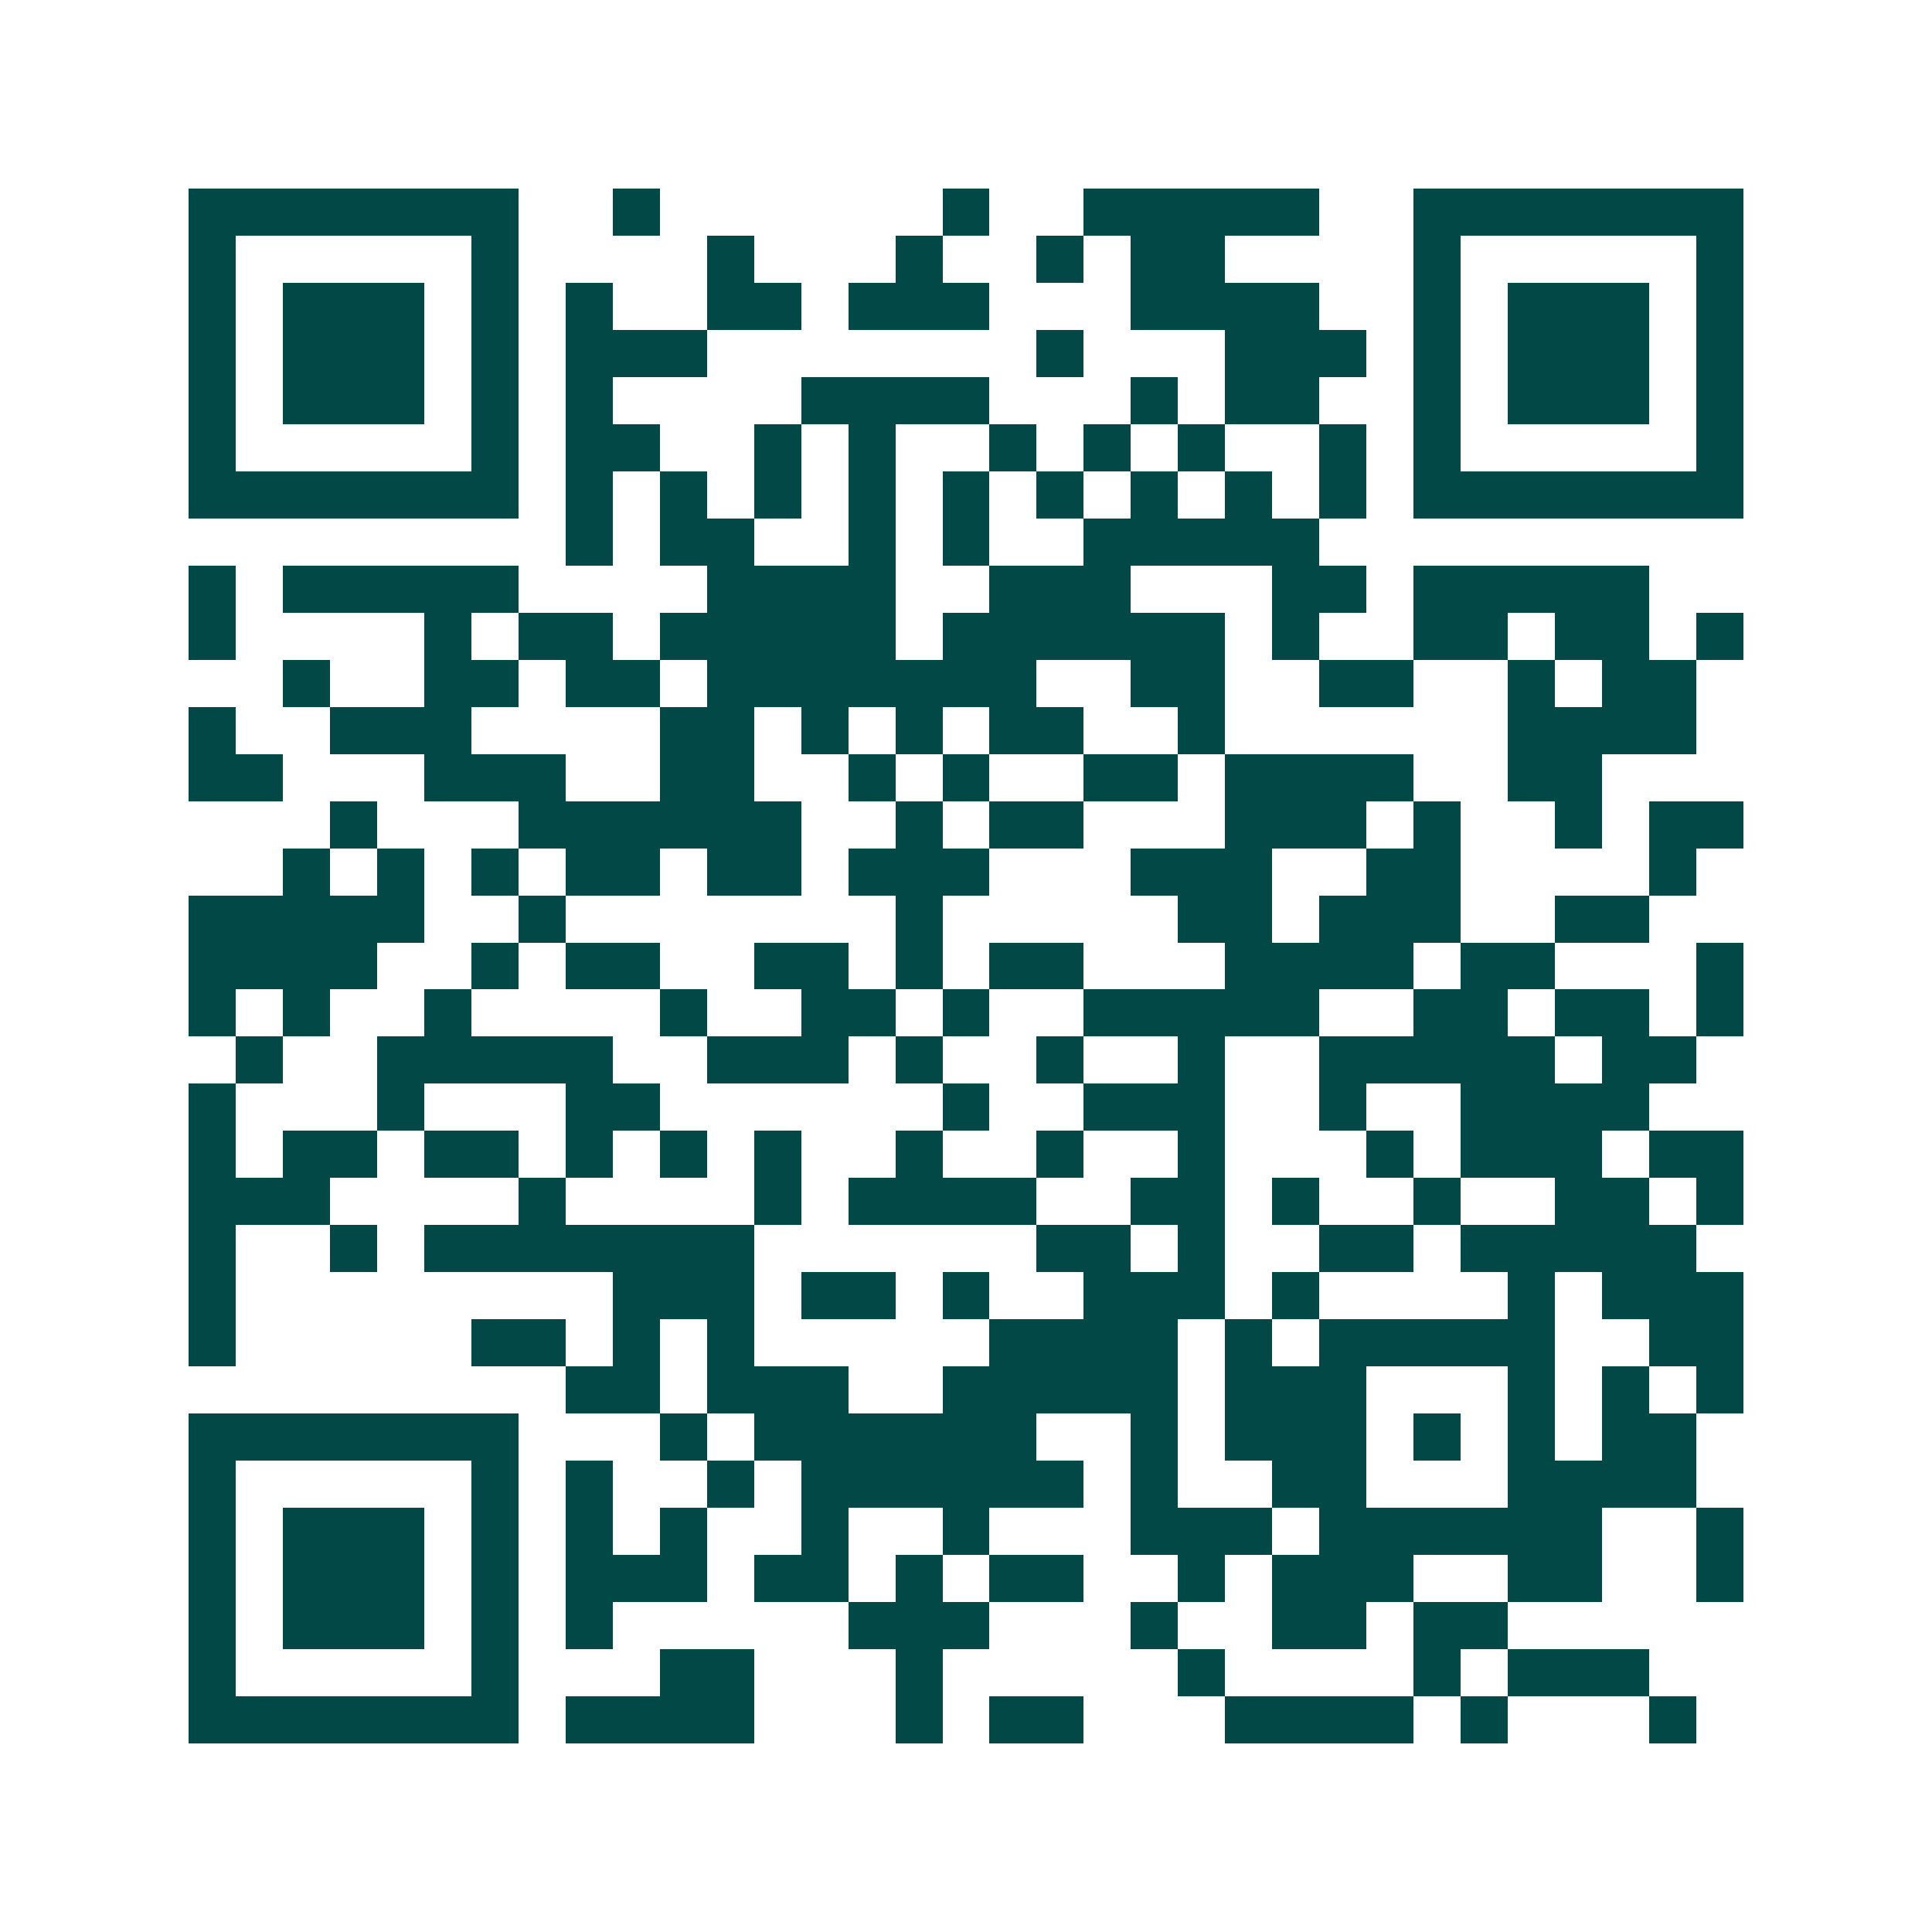 <svg xmlns="http://www.w3.org/2000/svg" width="200" height="200" viewBox="0 0 41 41" shape-rendering="crispEdges"><path fill="#ffffff" d="M0 0h41v41H0z"/><path stroke="#014847" d="M4 4.5h7m2 0h1m6 0h1m2 0h5m2 0h7M4 5.5h1m5 0h1m4 0h1m3 0h1m2 0h1m1 0h2m4 0h1m5 0h1M4 6.5h1m1 0h3m1 0h1m1 0h1m2 0h2m1 0h3m3 0h4m2 0h1m1 0h3m1 0h1M4 7.5h1m1 0h3m1 0h1m1 0h3m7 0h1m3 0h3m1 0h1m1 0h3m1 0h1M4 8.5h1m1 0h3m1 0h1m1 0h1m4 0h4m3 0h1m1 0h2m2 0h1m1 0h3m1 0h1M4 9.5h1m5 0h1m1 0h2m2 0h1m1 0h1m2 0h1m1 0h1m1 0h1m2 0h1m1 0h1m5 0h1M4 10.5h7m1 0h1m1 0h1m1 0h1m1 0h1m1 0h1m1 0h1m1 0h1m1 0h1m1 0h1m1 0h7M12 11.5h1m1 0h2m2 0h1m1 0h1m2 0h5M4 12.5h1m1 0h5m4 0h4m2 0h3m3 0h2m1 0h5M4 13.5h1m4 0h1m1 0h2m1 0h5m1 0h6m1 0h1m2 0h2m1 0h2m1 0h1M6 14.5h1m2 0h2m1 0h2m1 0h7m2 0h2m2 0h2m2 0h1m1 0h2M4 15.5h1m2 0h3m4 0h2m1 0h1m1 0h1m1 0h2m2 0h1m6 0h4M4 16.5h2m3 0h3m2 0h2m2 0h1m1 0h1m2 0h2m1 0h4m2 0h2M7 17.5h1m3 0h6m2 0h1m1 0h2m3 0h3m1 0h1m2 0h1m1 0h2M6 18.5h1m1 0h1m1 0h1m1 0h2m1 0h2m1 0h3m3 0h3m2 0h2m4 0h1M4 19.5h5m2 0h1m7 0h1m5 0h2m1 0h3m2 0h2M4 20.5h4m2 0h1m1 0h2m2 0h2m1 0h1m1 0h2m3 0h4m1 0h2m3 0h1M4 21.5h1m1 0h1m2 0h1m4 0h1m2 0h2m1 0h1m2 0h5m2 0h2m1 0h2m1 0h1M5 22.5h1m2 0h5m2 0h3m1 0h1m2 0h1m2 0h1m2 0h5m1 0h2M4 23.5h1m3 0h1m3 0h2m6 0h1m2 0h3m2 0h1m2 0h4M4 24.5h1m1 0h2m1 0h2m1 0h1m1 0h1m1 0h1m2 0h1m2 0h1m2 0h1m3 0h1m1 0h3m1 0h2M4 25.5h3m4 0h1m4 0h1m1 0h4m2 0h2m1 0h1m2 0h1m2 0h2m1 0h1M4 26.5h1m2 0h1m1 0h7m6 0h2m1 0h1m2 0h2m1 0h5M4 27.5h1m8 0h3m1 0h2m1 0h1m2 0h3m1 0h1m4 0h1m1 0h3M4 28.5h1m5 0h2m1 0h1m1 0h1m5 0h4m1 0h1m1 0h5m2 0h2M12 29.5h2m1 0h3m2 0h5m1 0h3m3 0h1m1 0h1m1 0h1M4 30.5h7m3 0h1m1 0h6m2 0h1m1 0h3m1 0h1m1 0h1m1 0h2M4 31.5h1m5 0h1m1 0h1m2 0h1m1 0h6m1 0h1m2 0h2m3 0h4M4 32.5h1m1 0h3m1 0h1m1 0h1m1 0h1m2 0h1m2 0h1m3 0h3m1 0h6m2 0h1M4 33.5h1m1 0h3m1 0h1m1 0h3m1 0h2m1 0h1m1 0h2m2 0h1m1 0h3m2 0h2m2 0h1M4 34.5h1m1 0h3m1 0h1m1 0h1m5 0h3m3 0h1m2 0h2m1 0h2M4 35.5h1m5 0h1m3 0h2m3 0h1m5 0h1m4 0h1m1 0h3M4 36.5h7m1 0h4m3 0h1m1 0h2m3 0h4m1 0h1m3 0h1"/></svg>
